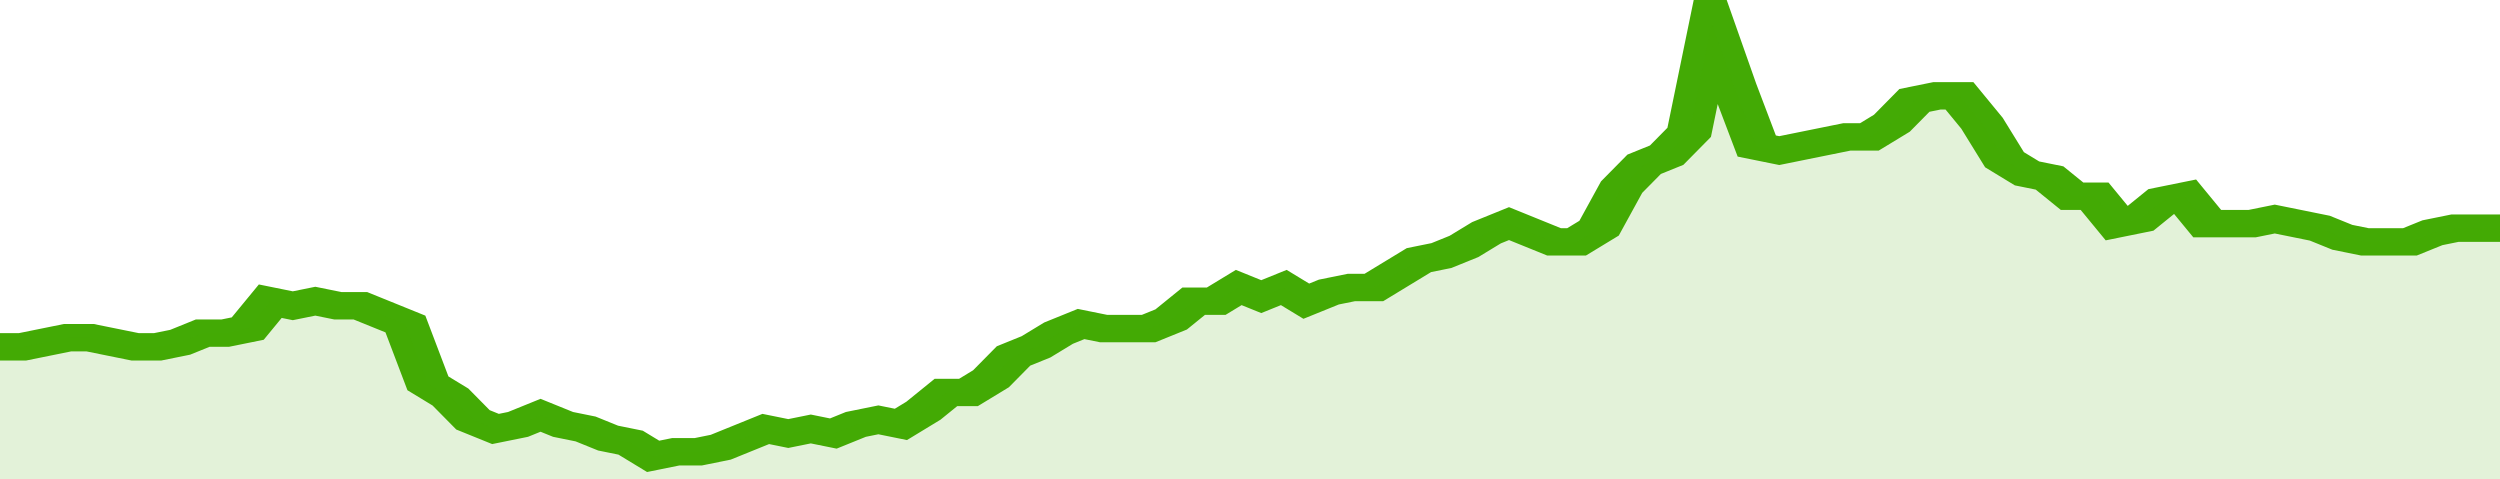 <svg xmlns="http://www.w3.org/2000/svg" viewBox="0 0 333 105" width="120" height="23" preserveAspectRatio="none">
				 <polyline fill="none" stroke="#43AA05" stroke-width="6" points="0, 76 3, 76 6, 75 9, 74 12, 74 15, 75 18, 76 21, 76 24, 75 27, 73 30, 73 33, 72 36, 66 39, 67 42, 66 45, 67 48, 67 51, 69 54, 71 57, 84 60, 87 63, 92 66, 94 69, 93 72, 91 75, 93 78, 94 81, 96 84, 97 87, 100 90, 99 93, 99 96, 98 99, 96 102, 94 105, 95 108, 94 111, 95 114, 93 117, 92 120, 93 123, 90 126, 86 129, 86 132, 83 135, 78 138, 76 141, 73 144, 71 147, 72 150, 72 153, 72 156, 70 159, 66 162, 66 165, 63 168, 65 171, 63 174, 66 177, 64 180, 63 183, 63 186, 60 189, 57 192, 56 195, 54 198, 51 201, 49 204, 51 207, 53 210, 53 213, 50 216, 41 219, 36 222, 34 225, 29 228, 5 231, 19 234, 32 237, 33 240, 32 243, 31 246, 30 249, 30 252, 27 255, 22 258, 21 261, 21 264, 27 267, 35 270, 38 273, 39 276, 43 279, 43 282, 49 285, 48 288, 44 291, 43 294, 49 297, 49 300, 49 303, 48 306, 49 309, 50 312, 52 315, 53 318, 53 321, 53 324, 51 327, 50 330, 50 333, 50 333, 50 "> </polyline>
				 <polygon fill="#43AA05" opacity="0.15" points="0, 105 0, 76 3, 76 6, 75 9, 74 12, 74 15, 75 18, 76 21, 76 24, 75 27, 73 30, 73 33, 72 36, 66 39, 67 42, 66 45, 67 48, 67 51, 69 54, 71 57, 84 60, 87 63, 92 66, 94 69, 93 72, 91 75, 93 78, 94 81, 96 84, 97 87, 100 90, 99 93, 99 96, 98 99, 96 102, 94 105, 95 108, 94 111, 95 114, 93 117, 92 120, 93 123, 90 126, 86 129, 86 132, 83 135, 78 138, 76 141, 73 144, 71 147, 72 150, 72 153, 72 156, 70 159, 66 162, 66 165, 63 168, 65 171, 63 174, 66 177, 64 180, 63 183, 63 186, 60 189, 57 192, 56 195, 54 198, 51 201, 49 204, 51 207, 53 210, 53 213, 50 216, 41 219, 36 222, 34 225, 29 228, 5 231, 19 234, 32 237, 33 240, 32 243, 31 246, 30 249, 30 252, 27 255, 22 258, 21 261, 21 264, 27 267, 35 270, 38 273, 39 276, 43 279, 43 282, 49 285, 48 288, 44 291, 43 294, 49 297, 49 300, 49 303, 48 306, 49 309, 50 312, 52 315, 53 318, 53 321, 53 324, 51 327, 50 330, 50 333, 50 333, 105 "></polygon>
			</svg>